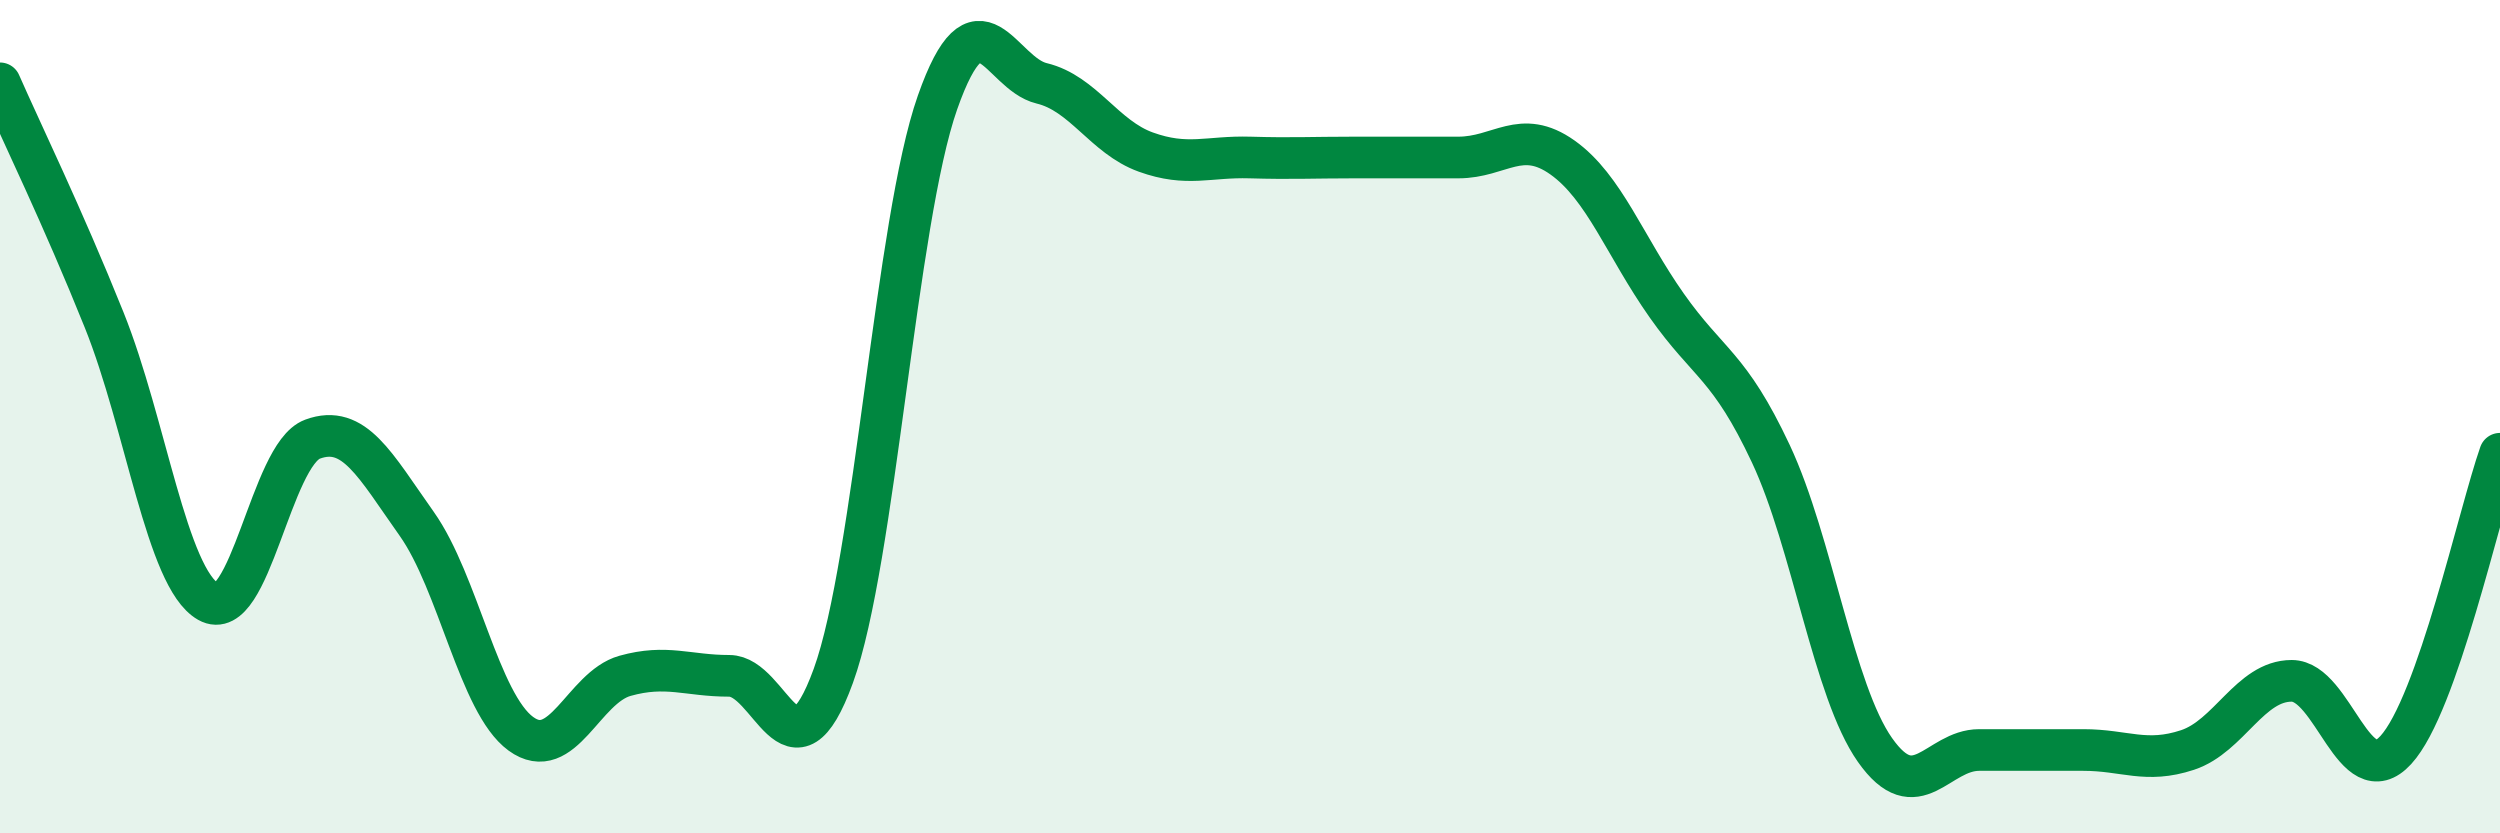 
    <svg width="60" height="20" viewBox="0 0 60 20" xmlns="http://www.w3.org/2000/svg">
      <path
        d="M 0,2 C 0.5,3.14 1.5,5.19 2.5,7.68 C 3.5,10.17 4,13.87 5,14.44 C 6,15.01 6.5,10.91 7.5,10.54 C 8.5,10.17 9,11.16 10,12.57 C 11,13.98 11.5,16.88 12.5,17.61 C 13.5,18.34 14,16.5 15,16.22 C 16,15.94 16.5,16.22 17.5,16.22 C 18.5,16.22 19,18.97 20,16.22 C 21,13.47 21.5,5.3 22.5,2.46 C 23.5,-0.38 24,1.76 25,2 C 26,2.24 26.5,3.29 27.5,3.65 C 28.5,4.01 29,3.75 30,3.78 C 31,3.81 31.5,3.78 32.5,3.78 C 33.5,3.78 34,3.78 35,3.78 C 36,3.78 36.5,3.07 37.5,3.78 C 38.5,4.49 39,5.91 40,7.33 C 41,8.75 41.5,8.76 42.5,10.89 C 43.5,13.02 44,16.58 45,18 C 46,19.42 46.5,18 47.5,18 C 48.5,18 49,18 50,18 C 51,18 51.5,18.33 52.5,18 C 53.5,17.67 54,16.34 55,16.34 C 56,16.34 56.5,19.09 57.5,18 C 58.5,16.91 59.5,12.31 60,10.89L60 20L0 20Z"
        fill="#008740"
        opacity="0.1"
        stroke-linecap="round"
        stroke-linejoin="round"
      />
      <path
        d="M 0,2 C 0.5,3.14 1.5,5.19 2.5,7.68 C 3.5,10.17 4,13.87 5,14.44 C 6,15.01 6.5,10.91 7.5,10.54 C 8.5,10.17 9,11.16 10,12.57 C 11,13.98 11.5,16.88 12.5,17.61 C 13.5,18.34 14,16.5 15,16.22 C 16,15.94 16.5,16.22 17.5,16.22 C 18.5,16.22 19,18.97 20,16.22 C 21,13.47 21.5,5.3 22.5,2.46 C 23.5,-0.38 24,1.76 25,2 C 26,2.24 26.5,3.29 27.5,3.65 C 28.5,4.01 29,3.75 30,3.78 C 31,3.81 31.5,3.78 32.5,3.78 C 33.5,3.78 34,3.78 35,3.78 C 36,3.78 36.5,3.07 37.5,3.78 C 38.5,4.49 39,5.91 40,7.33 C 41,8.75 41.5,8.76 42.5,10.89 C 43.5,13.02 44,16.58 45,18 C 46,19.42 46.5,18 47.5,18 C 48.5,18 49,18 50,18 C 51,18 51.5,18.33 52.5,18 C 53.5,17.67 54,16.34 55,16.34 C 56,16.34 56.5,19.09 57.5,18 C 58.5,16.91 59.5,12.31 60,10.89"
        stroke="#008740"
        stroke-width="1"
        fill="none"
        stroke-linecap="round"
        stroke-linejoin="round"
      />
    </svg>
  